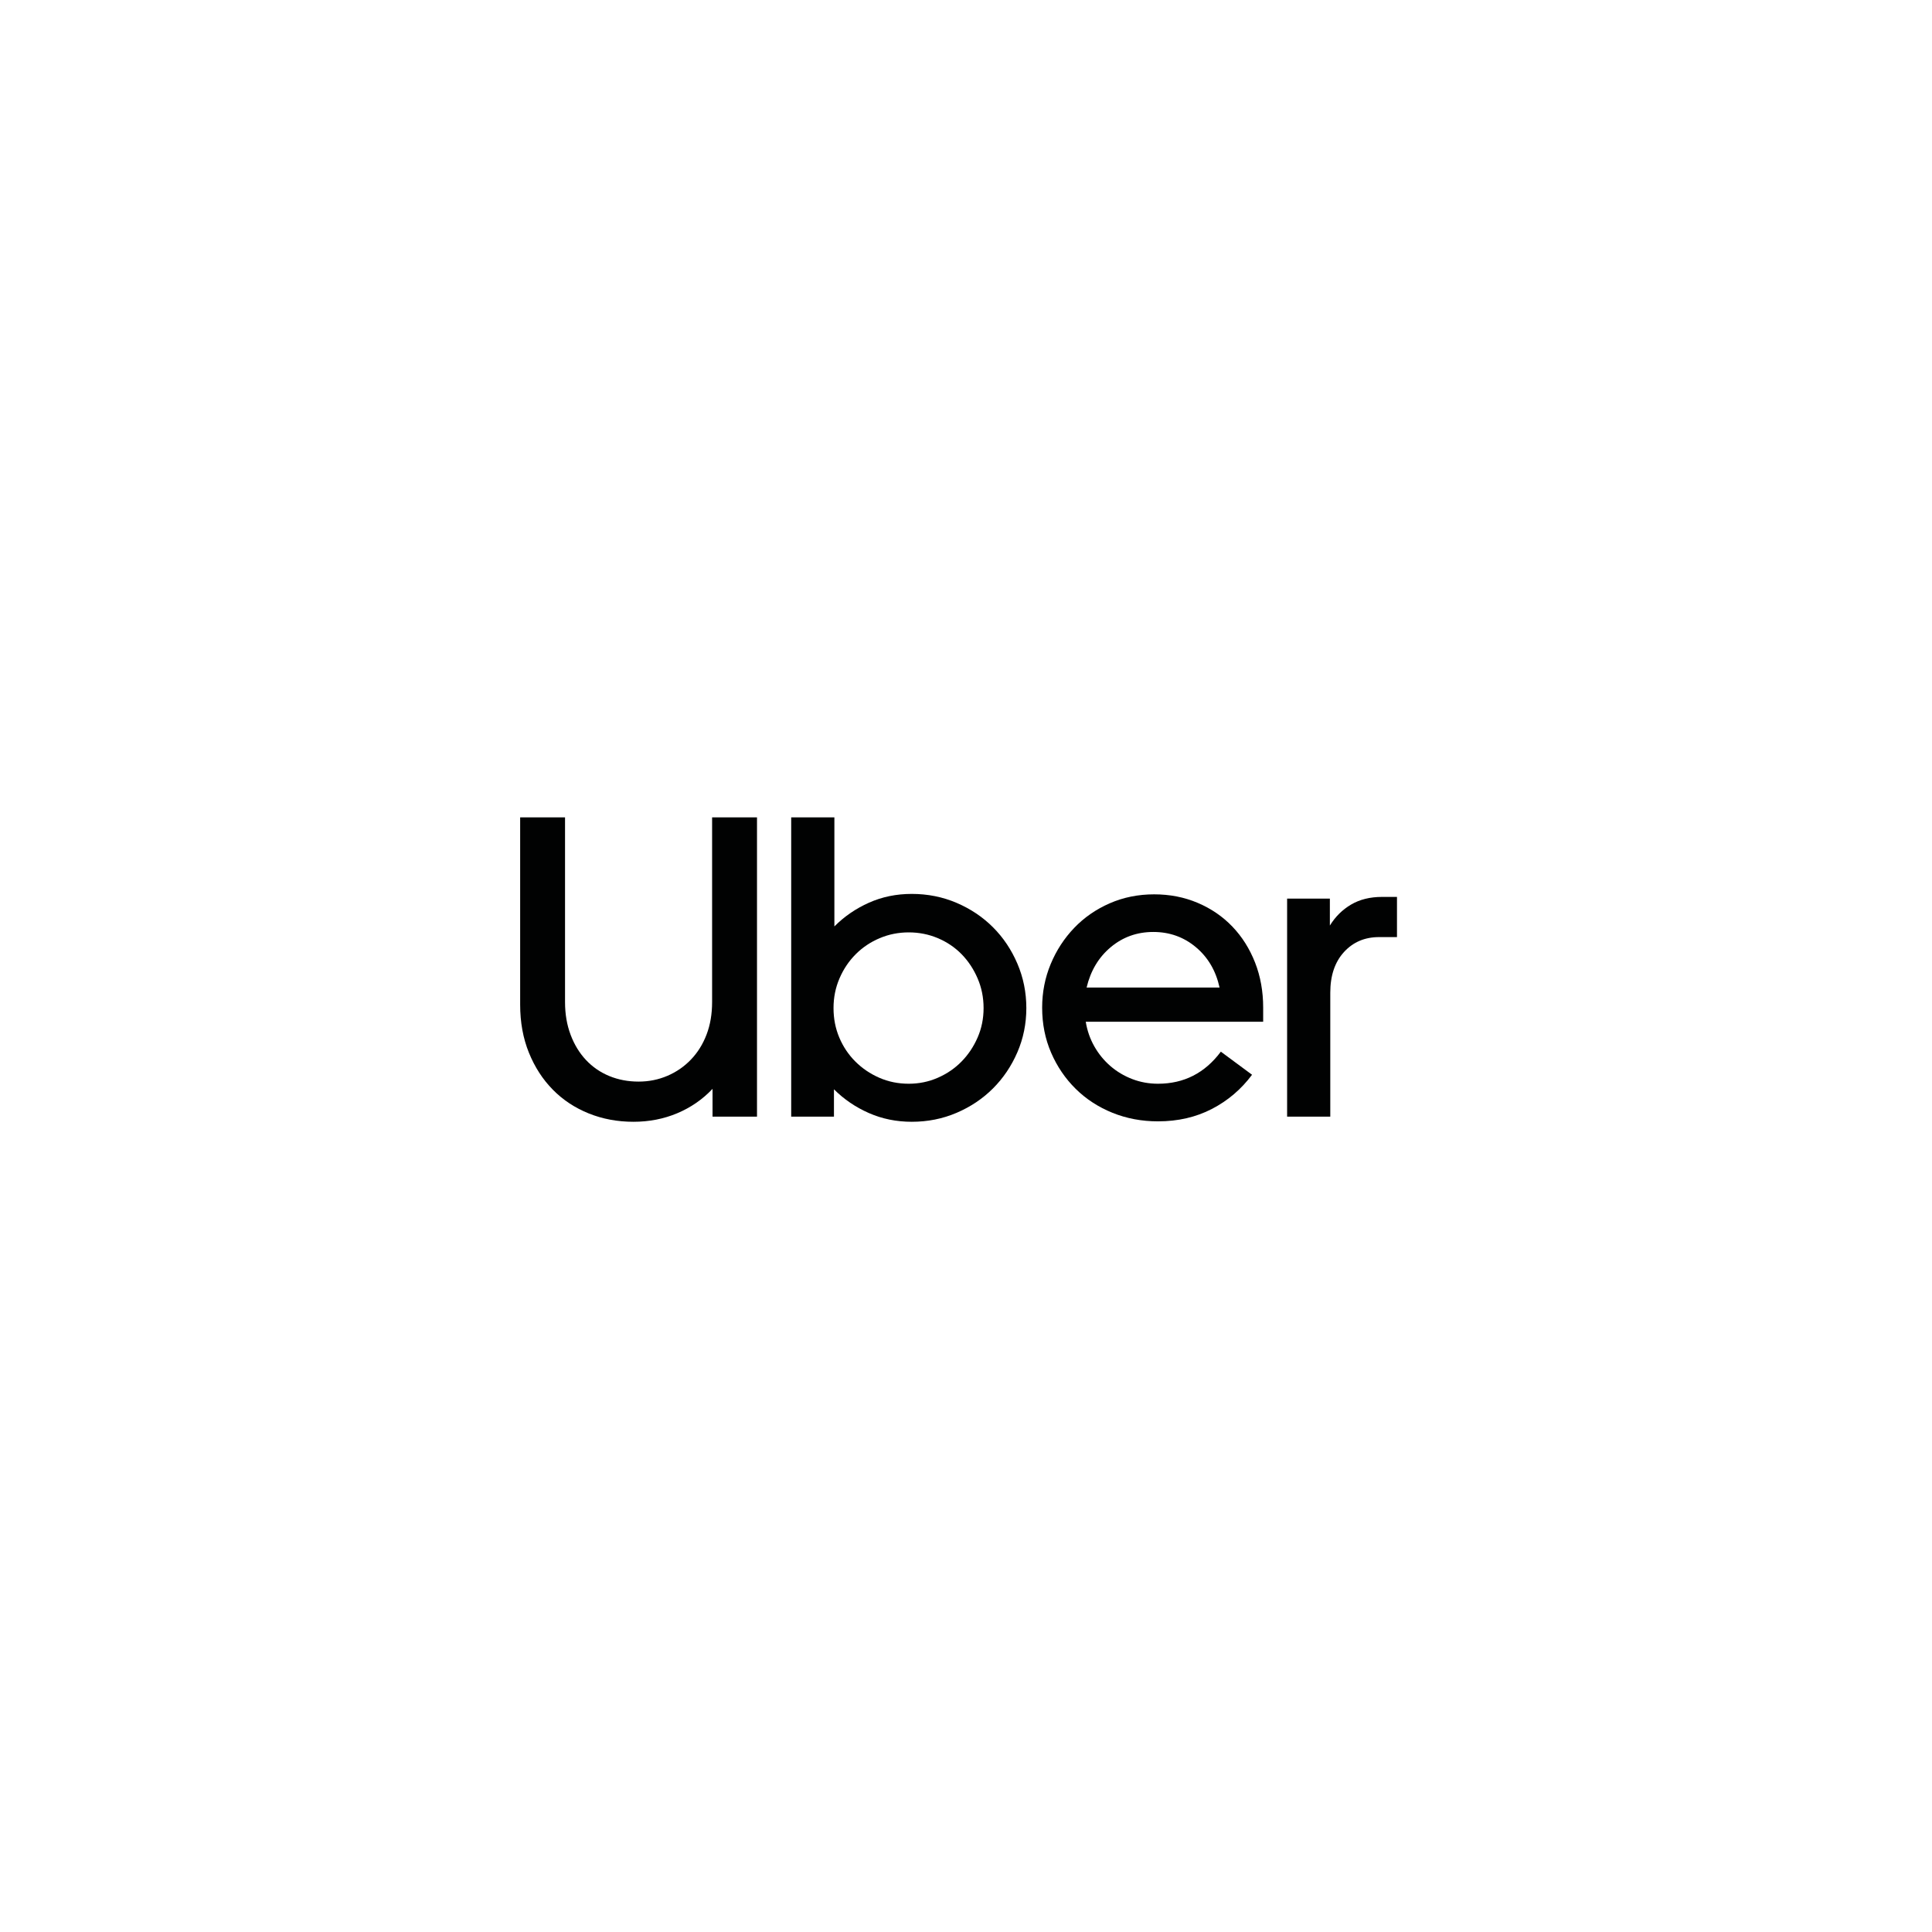 <svg width="130" height="130" viewBox="0 0 130 130" fill="none" xmlns="http://www.w3.org/2000/svg">
<g filter="url(#filter0_d_15_707)">
<path d="M115 65C115 37.386 92.614 15 65 15C37.386 15 15 37.386 15 65C15 92.614 37.386 115 65 115C92.614 115 115 92.614 115 65Z" fill="white"/>
<path d="M38.395 69.628C38.644 70.29 38.989 70.855 39.43 71.325C39.871 71.795 40.394 72.155 40.998 72.404C41.602 72.653 42.259 72.778 42.968 72.778C43.659 72.778 44.306 72.648 44.91 72.389C45.514 72.131 46.042 71.766 46.492 71.296C46.943 70.826 47.293 70.266 47.542 69.614C47.792 68.962 47.916 68.233 47.916 67.427V55H50.937V75.137H47.945V73.267C47.274 73.977 46.483 74.523 45.572 74.907C44.661 75.29 43.678 75.482 42.623 75.482C41.549 75.482 40.547 75.295 39.617 74.921C38.687 74.547 37.881 74.015 37.201 73.325C36.52 72.634 35.983 71.805 35.59 70.836C35.197 69.868 35 68.789 35 67.6V55H38.02V67.427C38.02 68.233 38.145 68.966 38.395 69.628Z" fill="#010202"/>
<path d="M56.144 55V62.336C56.815 61.664 57.591 61.132 58.474 60.739C59.356 60.346 60.315 60.149 61.35 60.149C62.424 60.149 63.431 60.351 64.371 60.753C65.311 61.156 66.126 61.703 66.816 62.393C67.506 63.084 68.053 63.898 68.456 64.838C68.858 65.778 69.06 66.775 69.06 67.83C69.06 68.885 68.858 69.877 68.456 70.807C68.053 71.737 67.506 72.548 66.816 73.238C66.126 73.928 65.311 74.475 64.371 74.878C63.431 75.281 62.424 75.482 61.35 75.482C60.315 75.482 59.351 75.285 58.459 74.892C57.567 74.499 56.786 73.967 56.115 73.296V75.137H53.238V55H56.144ZM56.474 69.815C56.733 70.429 57.093 70.966 57.553 71.426C58.013 71.886 58.55 72.251 59.164 72.519C59.778 72.788 60.439 72.922 61.149 72.922C61.839 72.922 62.491 72.788 63.105 72.519C63.719 72.251 64.251 71.886 64.702 71.426C65.152 70.966 65.512 70.429 65.78 69.815C66.049 69.201 66.183 68.54 66.183 67.83C66.183 67.12 66.049 66.454 65.78 65.831C65.512 65.207 65.152 64.666 64.702 64.205C64.251 63.745 63.719 63.386 63.105 63.127C62.491 62.868 61.839 62.738 61.149 62.738C60.459 62.738 59.806 62.868 59.193 63.127C58.579 63.386 58.042 63.745 57.582 64.205C57.122 64.666 56.757 65.207 56.489 65.831C56.22 66.454 56.086 67.12 56.086 67.83C56.086 68.54 56.215 69.201 56.474 69.815Z" fill="#010202"/>
<path d="M70.699 64.867C71.082 63.947 71.61 63.136 72.281 62.436C72.952 61.736 73.748 61.185 74.669 60.782C75.589 60.38 76.587 60.178 77.661 60.178C78.715 60.178 79.694 60.37 80.595 60.754C81.496 61.137 82.273 61.669 82.925 62.35C83.577 63.031 84.085 63.836 84.45 64.766C84.814 65.697 84.996 66.708 84.996 67.801V68.751H73.058C73.154 69.345 73.346 69.897 73.633 70.405C73.921 70.913 74.281 71.354 74.712 71.728C75.144 72.102 75.632 72.394 76.179 72.605C76.726 72.816 77.306 72.922 77.919 72.922C79.665 72.922 81.074 72.203 82.148 70.764L84.248 72.318C83.519 73.296 82.618 74.063 81.544 74.619C80.47 75.175 79.262 75.453 77.92 75.453C76.826 75.453 75.805 75.261 74.856 74.878C73.907 74.494 73.082 73.957 72.382 73.267C71.682 72.576 71.131 71.766 70.728 70.836C70.325 69.906 70.124 68.894 70.124 67.801C70.124 66.766 70.316 65.788 70.699 64.867ZM74.741 63.731C73.926 64.412 73.384 65.318 73.115 66.449H82.062C81.813 65.318 81.28 64.412 80.465 63.731C79.65 63.05 78.696 62.71 77.603 62.71C76.51 62.71 75.556 63.05 74.741 63.731Z" fill="#010202"/>
<path d="M90.433 64.061C89.819 64.733 89.512 65.644 89.512 66.794V75.137H86.607V60.466H89.484V62.278C89.848 61.684 90.323 61.214 90.908 60.868C91.493 60.523 92.188 60.351 92.993 60.351H94V63.055H92.792C91.833 63.055 91.047 63.39 90.433 64.061Z" fill="#010202"/>
</g>
<defs>
<filter id="filter0_d_15_707" x="0" y="0" width="130" height="130" filterUnits="userSpaceOnUse" color-interpolation-filters="sRGB">
<feFlood flood-opacity="0" result="BackgroundImageFix"/>
<feColorMatrix in="SourceAlpha" type="matrix" values="0 0 0 0 0 0 0 0 0 0 0 0 0 0 0 0 0 0 127 0" result="hardAlpha"/>
<feOffset/>
<feGaussianBlur stdDeviation="7.5"/>
<feColorMatrix type="matrix" values="0 0 0 0 0 0 0 0 0 0 0 0 0 0 0 0 0 0 0.078 0"/>
<feBlend mode="normal" in2="BackgroundImageFix" result="effect1_dropShadow_15_707"/>
<feBlend mode="normal" in="SourceGraphic" in2="effect1_dropShadow_15_707" result="shape"/>
</filter>
</defs>
</svg>
